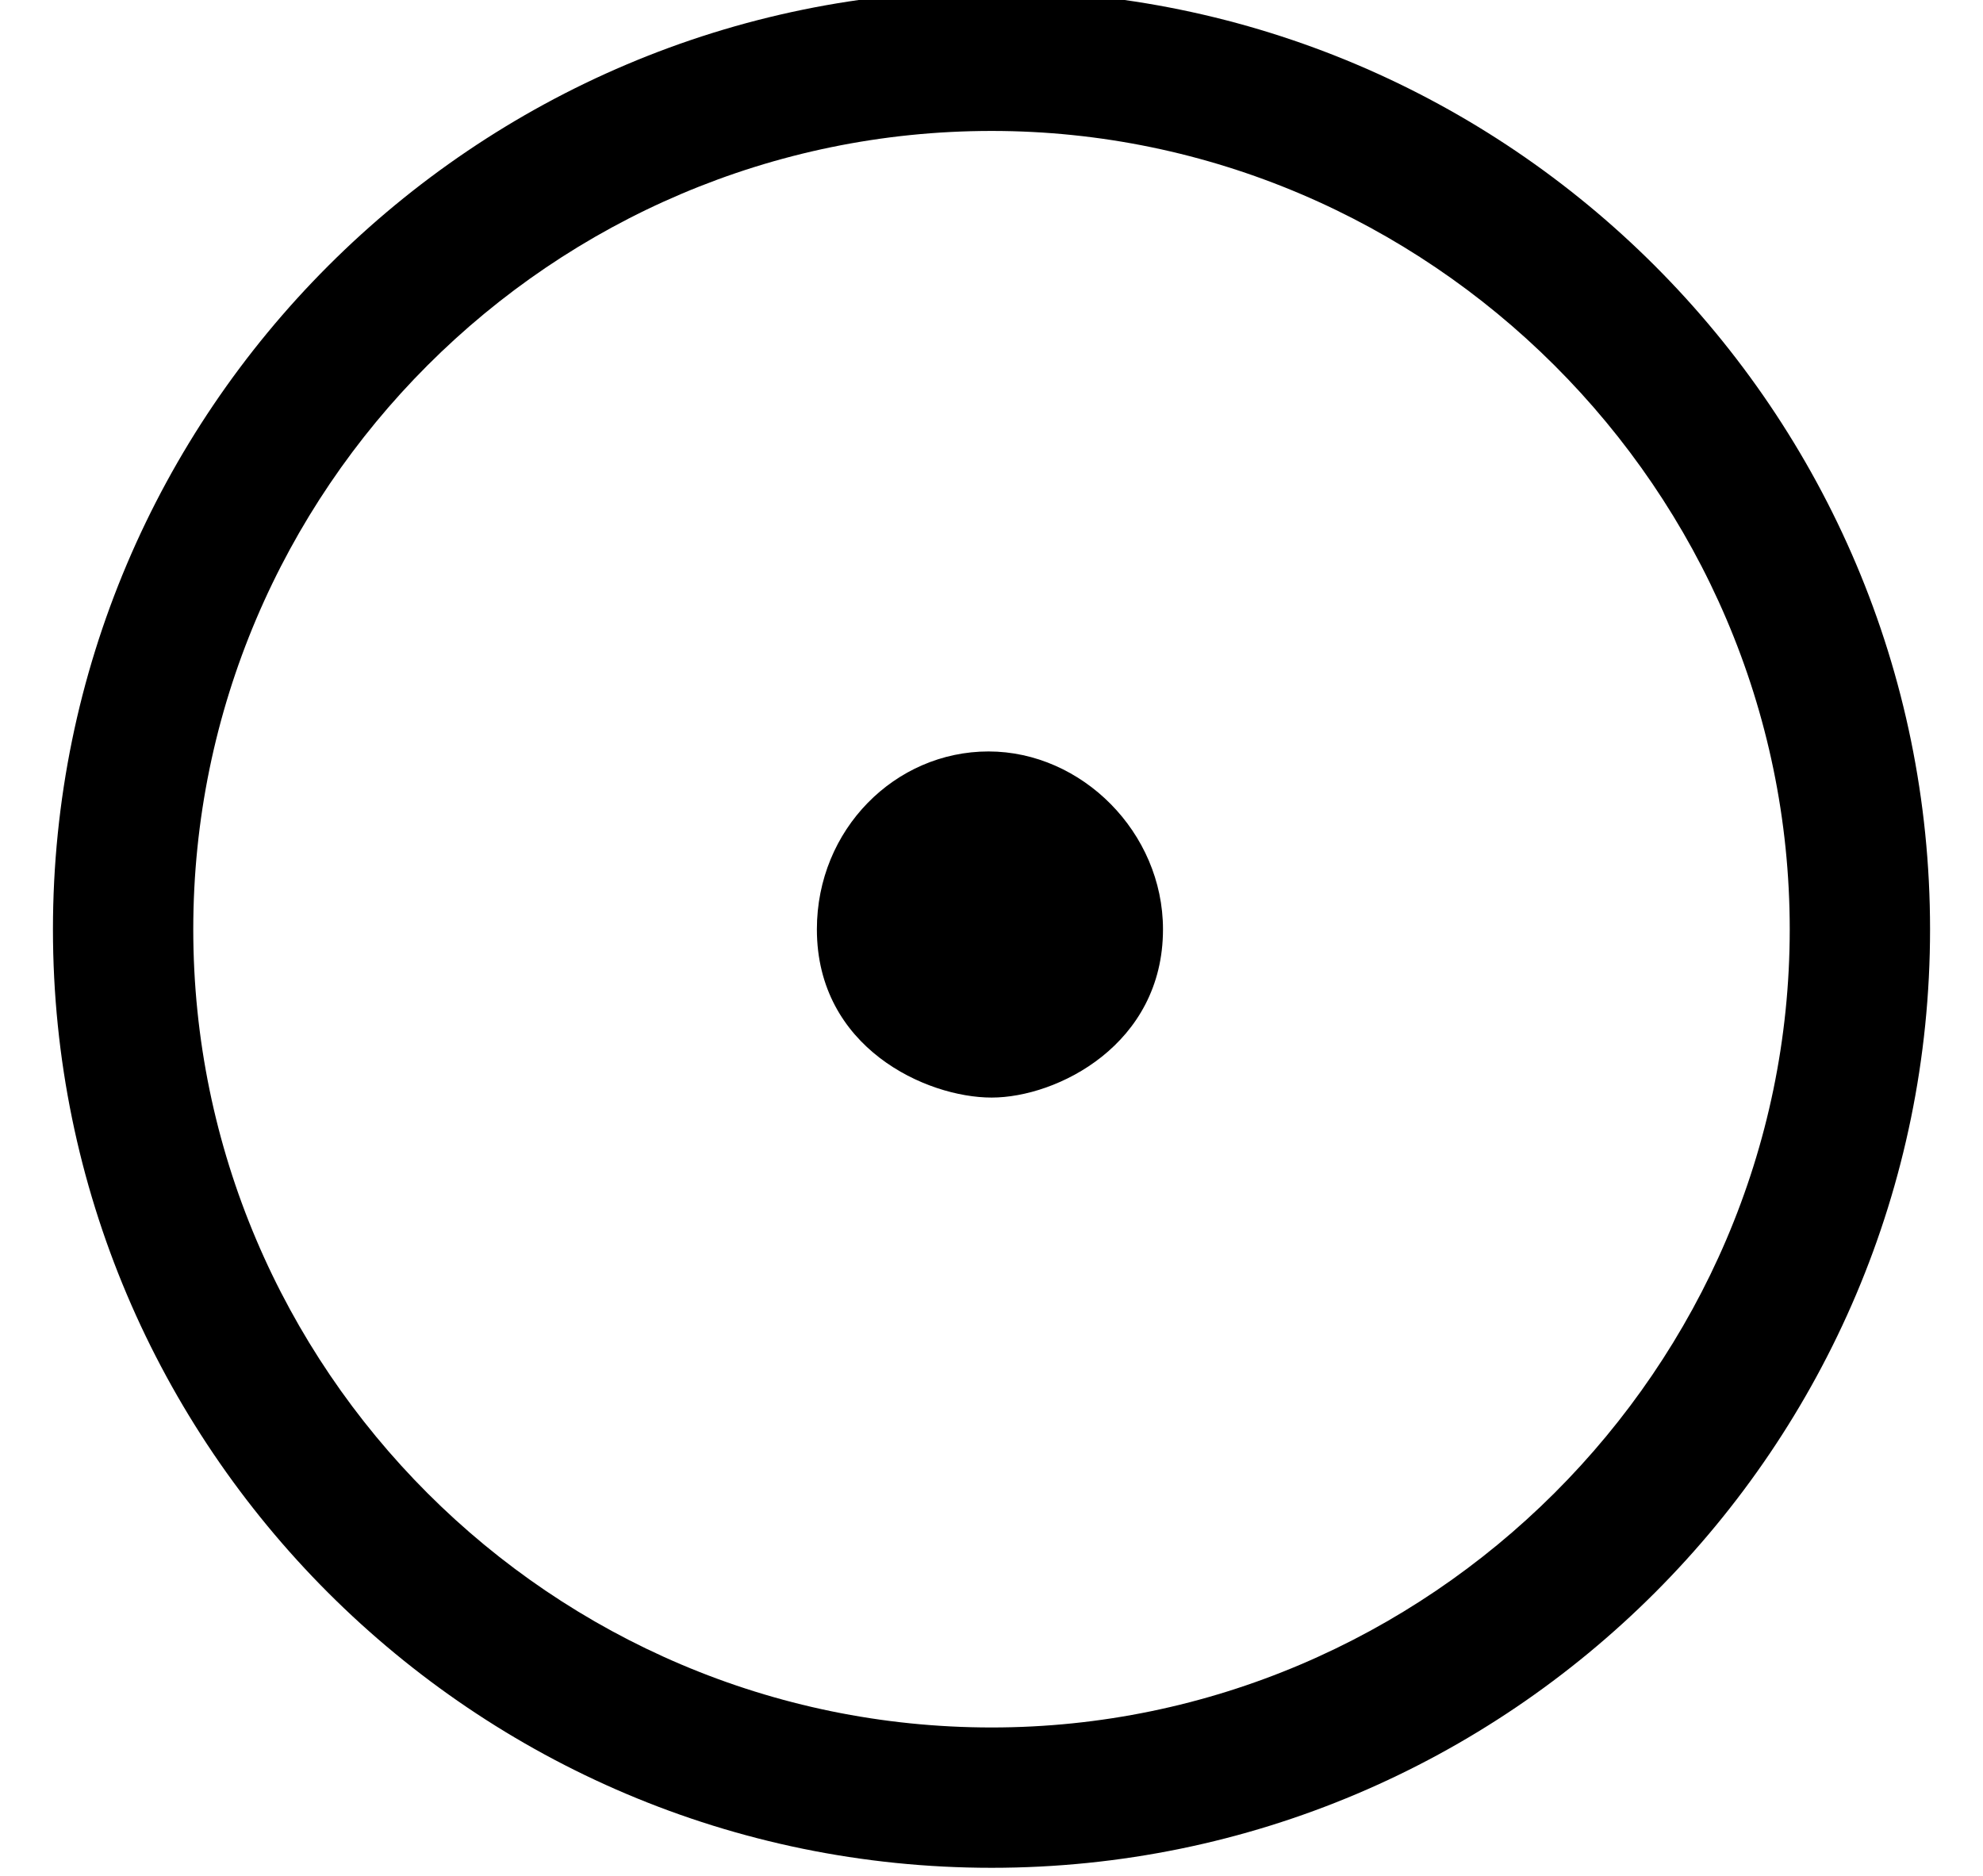 <?xml version='1.0' encoding='UTF-8'?>
<!-- This file was generated by dvisvgm 2.8.2 -->
<svg version='1.1' xmlns='http://www.w3.org/2000/svg' xmlns:xlink='http://www.w3.org/1999/xlink' width='7.603pt' height='7.191pt' viewBox='56.413 59.118 7.603 7.191'>
<defs>
<path id='g0-12' d='M7.4-3.072C7.4-5.057 5.786-6.671 3.802-6.671S.203-5.057 .203-3.072S1.817 .526 3.802 .526S7.4-1.088 7.4-3.072ZM6.862-3.072C6.862-1.387 5.475-.012 3.802-.012C2.116-.012 .741-1.387 .741-3.072S2.116-6.133 3.802-6.133C5.475-6.133 6.862-4.758 6.862-3.072ZM4.459-3.072C4.459-3.443 4.148-3.754 3.79-3.754S3.132-3.455 3.132-3.072C3.132-2.618 3.551-2.427 3.802-2.427S4.459-2.63 4.459-3.072Z'/>
</defs>
<g id='page1'>
<use x='56.413' y='65.753' xlink:href='#g0-12'/>
</g>
</svg>